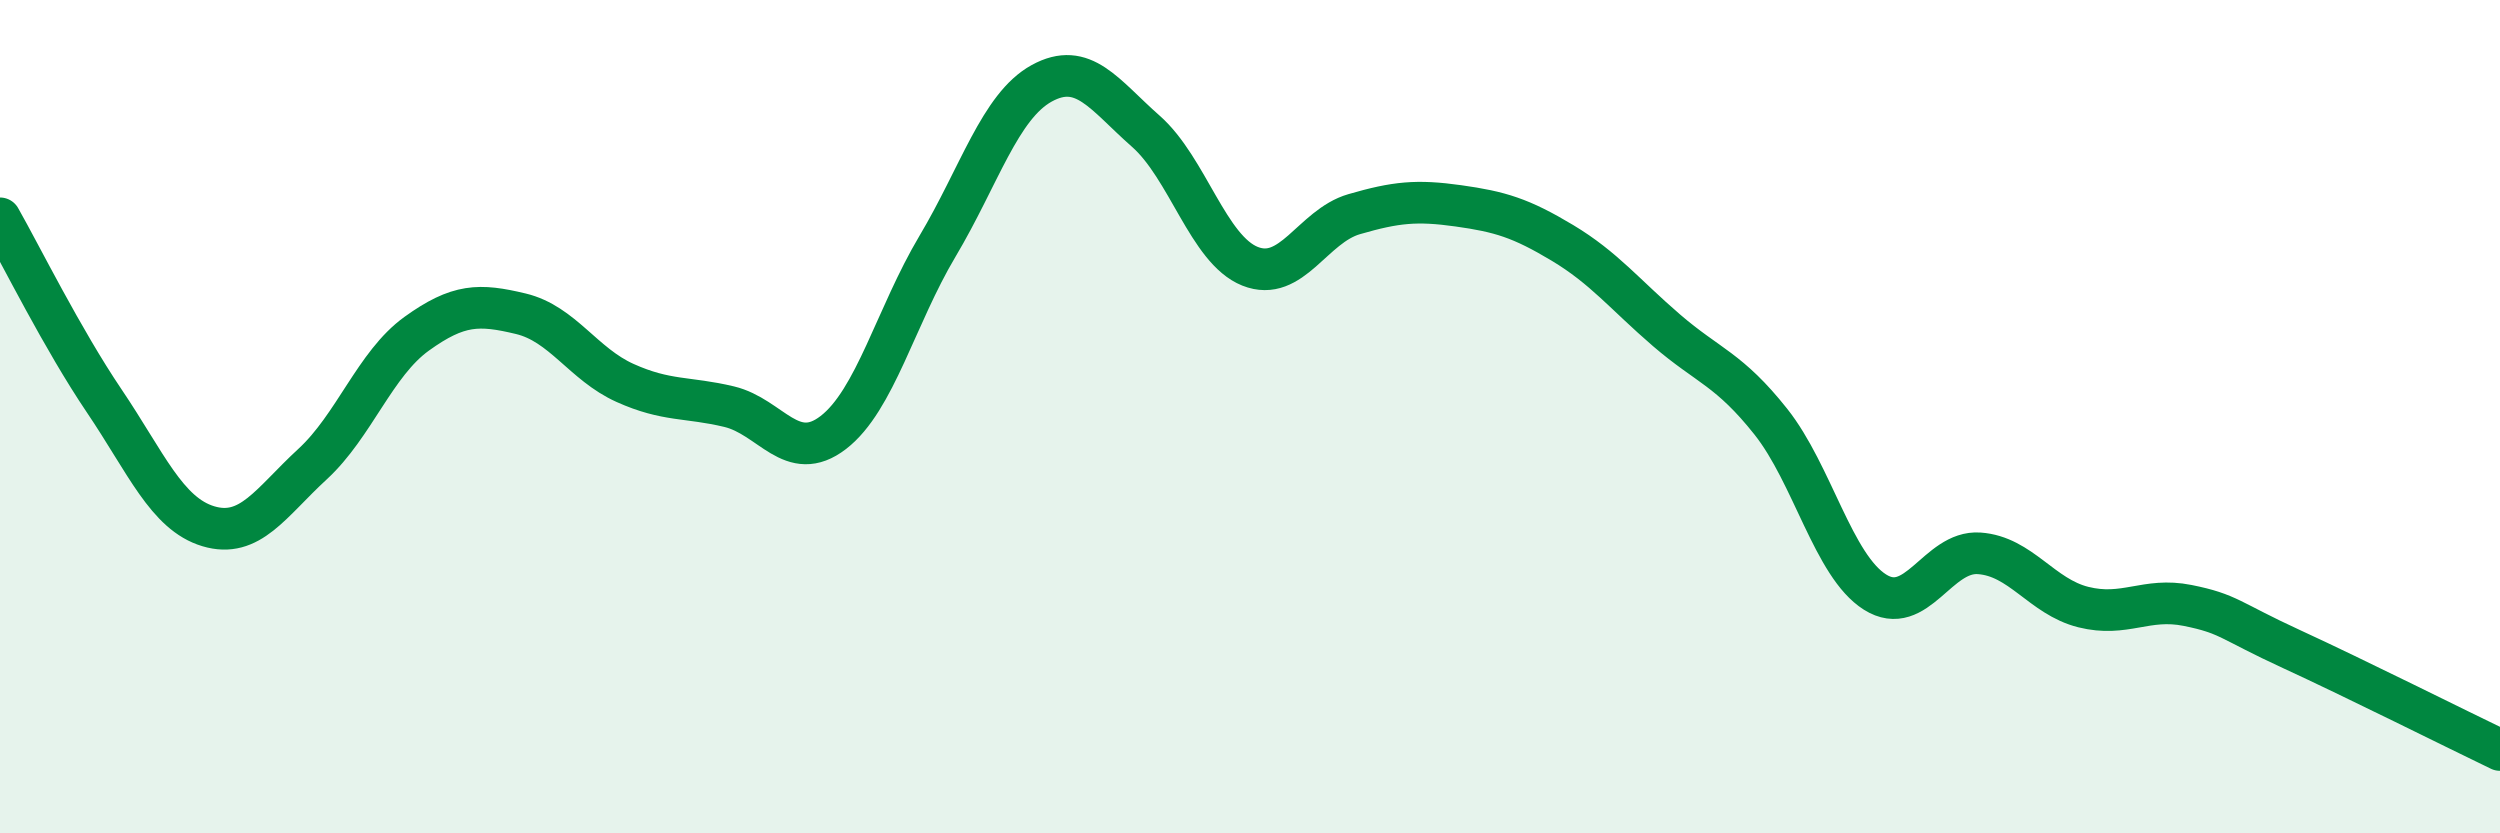 
    <svg width="60" height="20" viewBox="0 0 60 20" xmlns="http://www.w3.org/2000/svg">
      <path
        d="M 0,5.24 C 0.5,6.12 1.5,8.14 2.5,9.62 C 3.5,11.1 4,12.33 5,12.63 C 6,12.93 6.5,12.06 7.5,11.14 C 8.5,10.22 9,8.73 10,8.01 C 11,7.29 11.5,7.29 12.5,7.53 C 13.5,7.77 14,8.74 15,9.19 C 16,9.64 16.5,9.52 17.5,9.76 C 18.5,10 19,11.15 20,10.38 C 21,9.61 21.5,7.59 22.5,5.91 C 23.5,4.23 24,2.55 25,2 C 26,1.45 26.5,2.27 27.5,3.15 C 28.5,4.03 29,5.99 30,6.39 C 31,6.79 31.5,5.43 32.5,5.14 C 33.5,4.85 34,4.8 35,4.94 C 36,5.08 36.5,5.23 37.5,5.83 C 38.5,6.43 39,7.07 40,7.93 C 41,8.79 41.5,8.86 42.5,10.12 C 43.5,11.38 44,13.58 45,14.21 C 46,14.84 46.5,13.21 47.5,13.28 C 48.5,13.35 49,14.32 50,14.57 C 51,14.82 51.5,14.33 52.5,14.53 C 53.5,14.73 53.5,14.89 55,15.58 C 56.5,16.27 59,17.52 60,18L60 20L0 20Z"
        fill="#008740"
        opacity="0.1"
        stroke-linecap="round"
        stroke-linejoin="round"
      />
      <path
        d="M 0,5.24 C 0.5,6.12 1.5,8.14 2.5,9.62 C 3.5,11.1 4,12.33 5,12.63 C 6,12.93 6.5,12.06 7.5,11.14 C 8.5,10.22 9,8.73 10,8.01 C 11,7.29 11.5,7.29 12.5,7.53 C 13.5,7.77 14,8.74 15,9.19 C 16,9.64 16.5,9.52 17.5,9.76 C 18.5,10 19,11.15 20,10.38 C 21,9.61 21.5,7.59 22.5,5.91 C 23.5,4.23 24,2.55 25,2 C 26,1.45 26.5,2.27 27.5,3.15 C 28.5,4.03 29,5.99 30,6.39 C 31,6.79 31.5,5.43 32.5,5.14 C 33.5,4.85 34,4.8 35,4.94 C 36,5.08 36.5,5.23 37.5,5.83 C 38.5,6.43 39,7.07 40,7.93 C 41,8.79 41.5,8.86 42.5,10.12 C 43.5,11.38 44,13.58 45,14.21 C 46,14.84 46.5,13.21 47.5,13.28 C 48.5,13.35 49,14.32 50,14.57 C 51,14.82 51.5,14.33 52.5,14.53 C 53.5,14.73 53.5,14.89 55,15.58 C 56.5,16.27 59,17.52 60,18"
        stroke="#008740"
        stroke-width="1"
        fill="none"
        stroke-linecap="round"
        stroke-linejoin="round"
      />
    </svg>
  